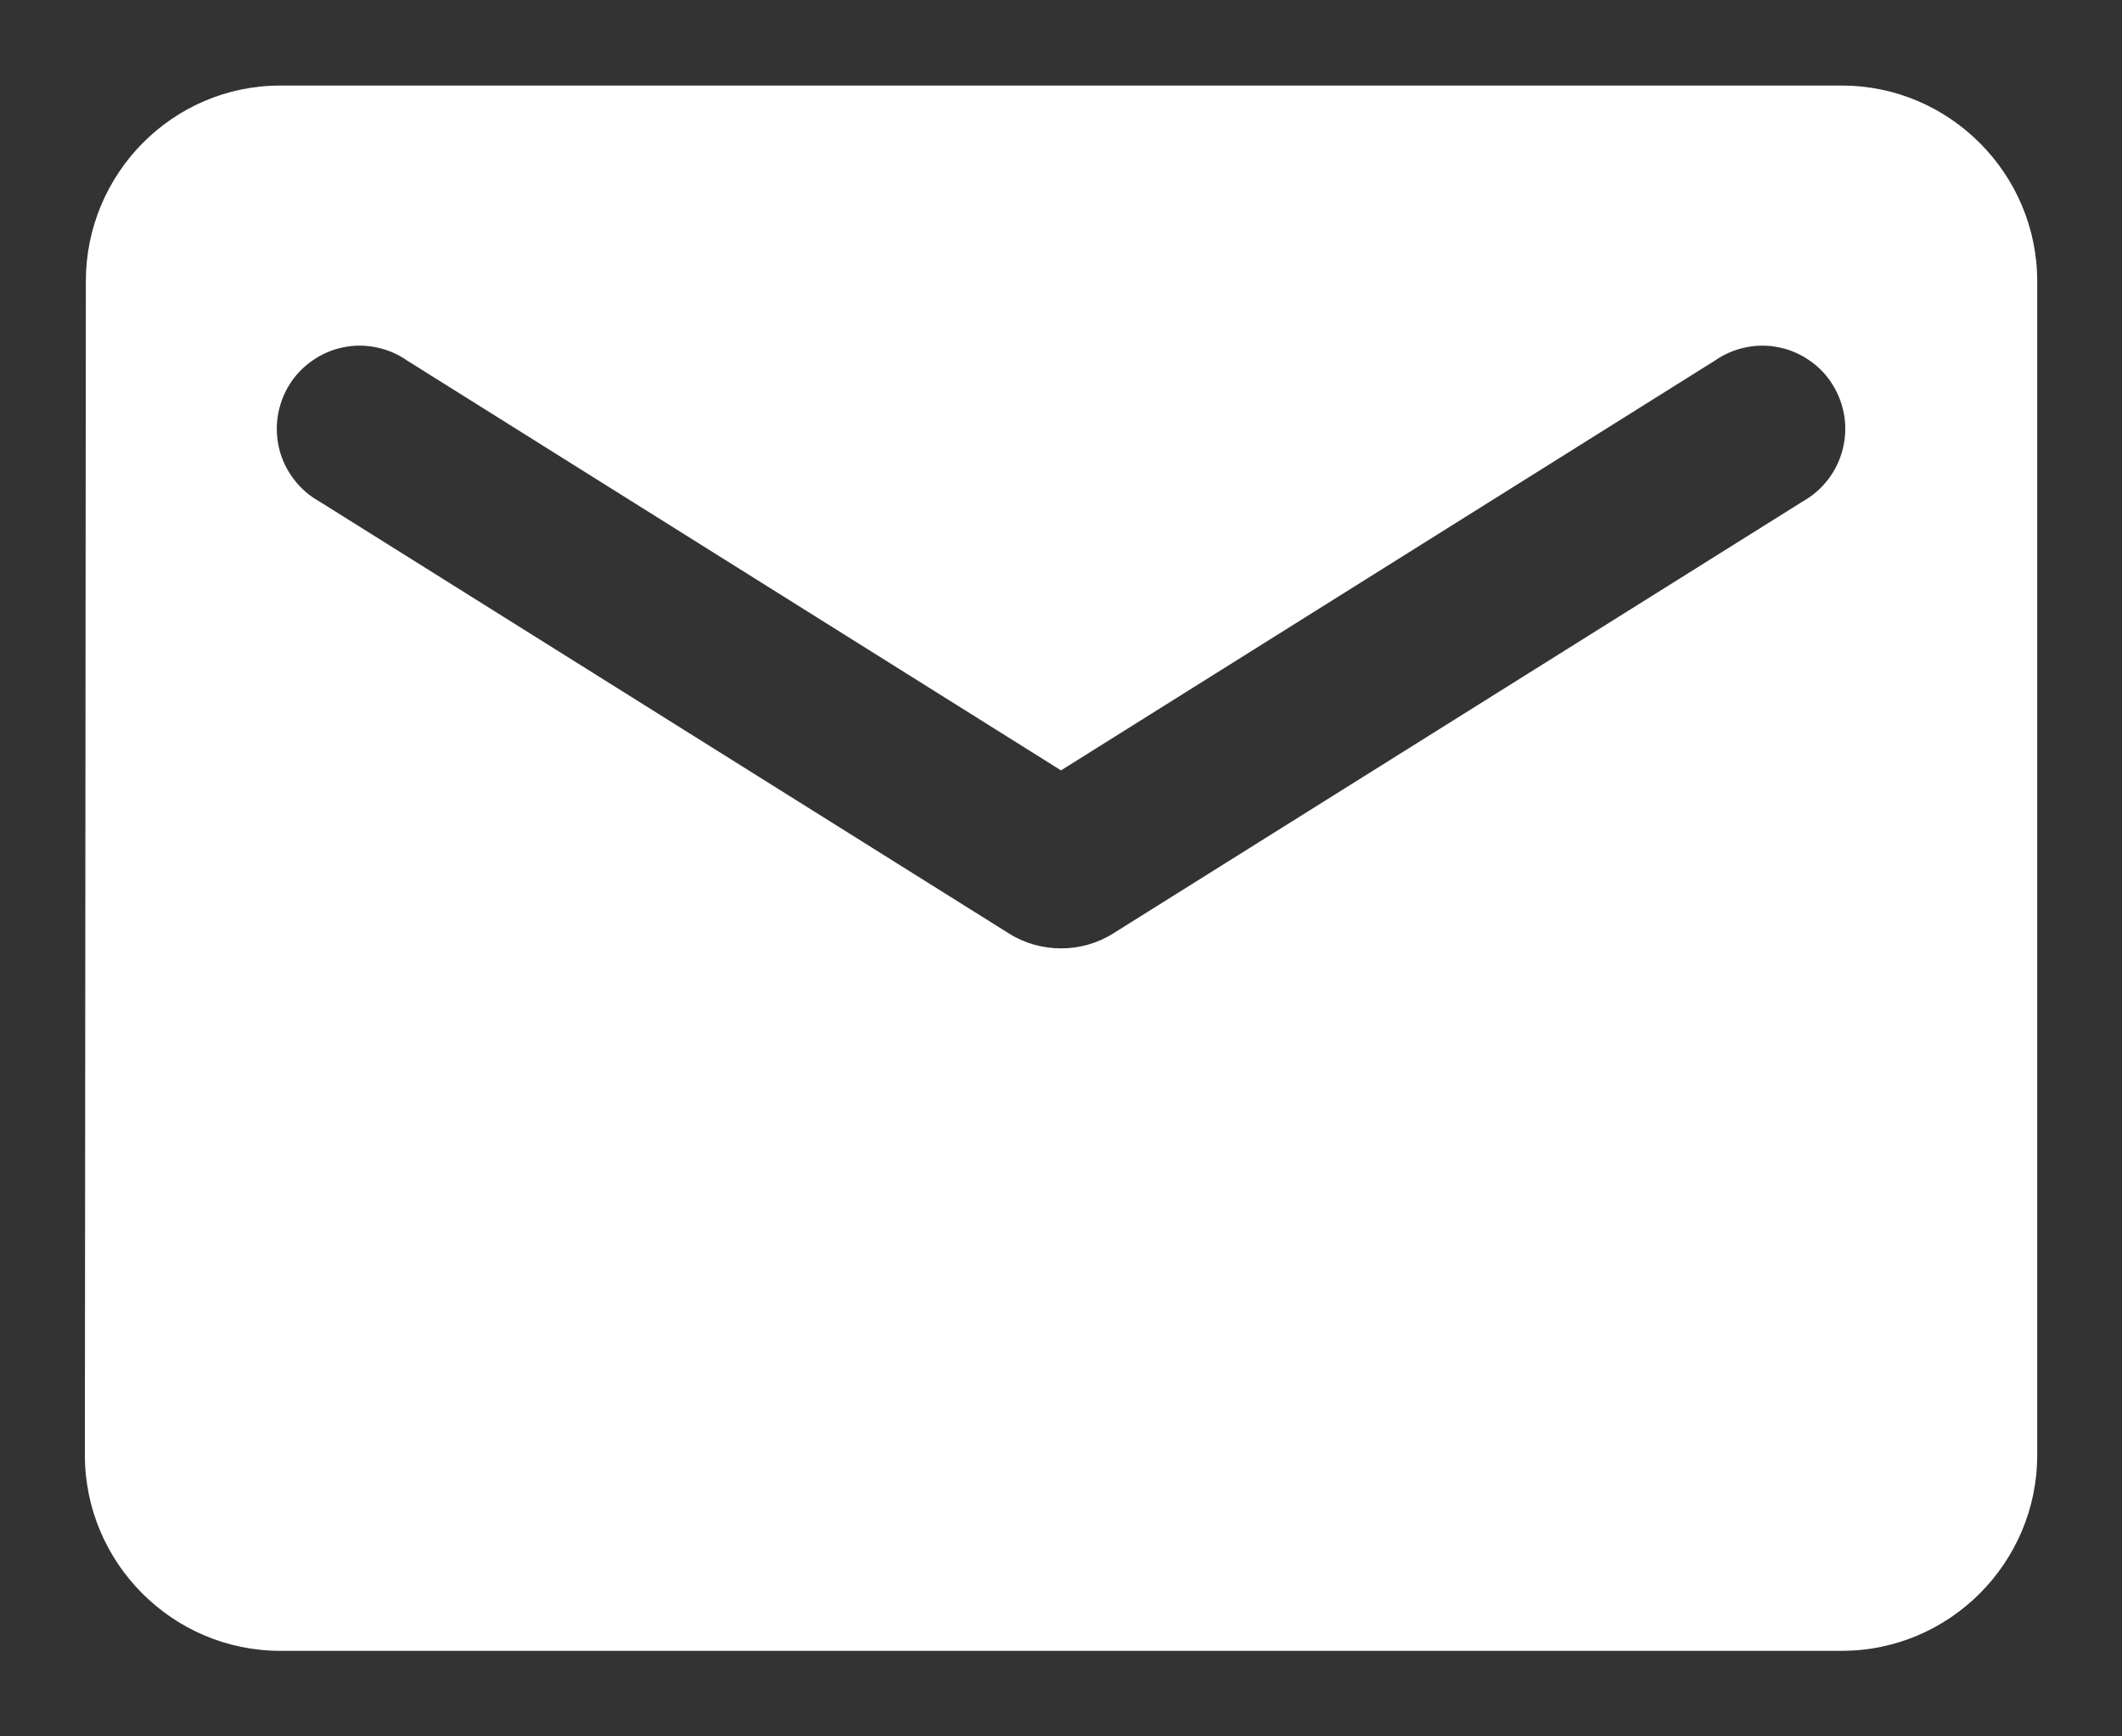 <?xml version="1.0" encoding="UTF-8"?> <svg xmlns="http://www.w3.org/2000/svg" width="22" height="18" viewBox="0 0 22 18" fill="none"><rect x="0" y="0" width="22" height="18" fill="#333333" stroke="none"/><path d="M19.097 0.887H2.904C1.791 0.887 0.89 1.8 0.89 2.915L0.88 15.085C0.88 16.201 1.791 17.113 2.904 17.113H19.097C20.21 17.113 21.121 16.201 21.121 15.085V2.915C21.121 1.8 20.21 0.887 19.097 0.887ZM18.692 5.197L11.537 9.679C11.213 9.882 10.788 9.882 10.464 9.679L3.309 5.197C3.207 5.14 3.118 5.063 3.048 4.97C2.977 4.878 2.925 4.772 2.896 4.659C2.868 4.546 2.862 4.428 2.88 4.313C2.898 4.198 2.939 4.087 3 3.988C3.062 3.889 3.143 3.804 3.239 3.738C3.334 3.671 3.442 3.624 3.556 3.601C3.67 3.577 3.788 3.577 3.902 3.601C4.016 3.624 4.124 3.67 4.22 3.737L11 7.986L17.781 3.737C17.877 3.67 17.985 3.624 18.099 3.601C18.213 3.577 18.33 3.577 18.444 3.601C18.558 3.624 18.666 3.671 18.762 3.738C18.858 3.804 18.939 3.889 19 3.988C19.062 4.087 19.103 4.198 19.121 4.313C19.139 4.428 19.133 4.546 19.104 4.659C19.075 4.772 19.024 4.878 18.953 4.97C18.882 5.063 18.793 5.14 18.692 5.197Z" fill="white"></path></svg> 